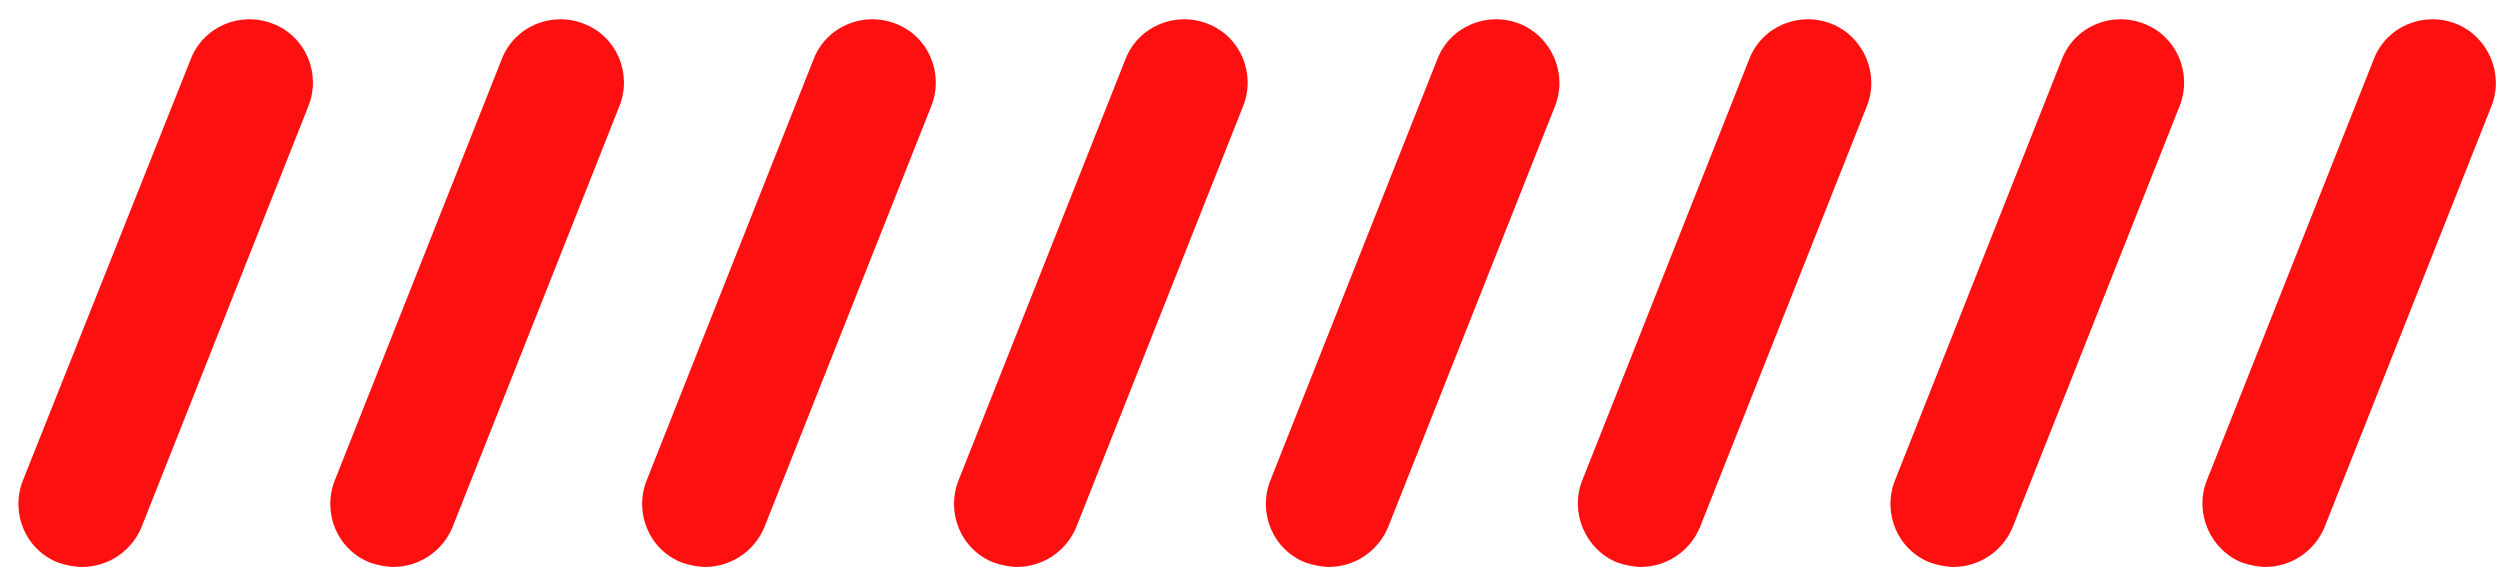 <?xml version="1.0" encoding="UTF-8"?>
<svg id="Layer_1" xmlns="http://www.w3.org/2000/svg" version="1.1" viewBox="0 0 295 67">
  <!-- Generator: Adobe Illustrator 29.8.1, SVG Export Plug-In . SVG Version: 2.1.1 Build 2)  -->
  <defs>
    <style>
      .st0 {
        fill: #ff1010;
      }
    </style>
  </defs>
  <path class="st0" d="M9.7,66.9c-.9,0-1.9-.2-2.8-.5-3.9-1.5-5.7-5.9-4.2-9.7L22.5,7c1.5-3.9,5.9-5.7,9.7-4.2,3.9,1.5,5.7,5.9,4.2,9.7l-19.7,49.7c-1.2,2.9-4,4.7-7,4.7Z"/>
  <path class="st0" d="M156.9,66.9c-.9,0-1.9-.2-2.8-.5-3.9-1.5-5.7-5.9-4.2-9.7l19.7-49.7c1.5-3.9,5.9-5.7,9.7-4.2s5.7,5.9,4.2,9.7l-19.7,49.7c-1.2,2.9-4,4.7-7,4.7Z"/>
  <path class="st0" d="M46.5,66.9c-.9,0-1.9-.2-2.8-.5-3.9-1.5-5.7-5.9-4.2-9.7L59.2,7c1.5-3.9,5.9-5.7,9.7-4.2,3.9,1.5,5.7,5.9,4.2,9.7l-19.7,49.7c-1.2,2.9-4,4.7-7,4.7Z"/>
  <path class="st0" d="M193.7,66.9c-.9,0-1.9-.2-2.8-.5-3.8-1.5-5.7-5.9-4.2-9.7l19.7-49.7c1.5-3.9,5.9-5.7,9.7-4.2,3.8,1.5,5.7,5.9,4.2,9.7l-19.7,49.7c-1.2,2.9-4,4.7-7,4.7Z"/>
  <path class="st0" d="M83.3,66.9c-.9,0-1.9-.2-2.8-.5-3.9-1.5-5.7-5.9-4.2-9.7L96,7c1.5-3.9,5.9-5.7,9.7-4.2,3.9,1.5,5.7,5.9,4.2,9.7l-19.7,49.7c-1.2,2.9-4,4.7-7,4.7Z"/>
  <path class="st0" d="M230.6,66.9c-.9,0-1.9-.2-2.8-.5-3.9-1.5-5.7-5.9-4.2-9.7l19.7-49.7c1.5-3.9,5.9-5.7,9.7-4.2,3.9,1.5,5.7,5.9,4.2,9.7l-19.7,49.7c-1.2,2.9-4,4.7-7,4.7Z"/>
  <path class="st0" d="M120.1,66.9c-.9,0-1.9-.2-2.8-.5-3.9-1.5-5.7-5.9-4.2-9.7l19.7-49.7c1.5-3.9,5.9-5.7,9.7-4.2,3.9,1.5,5.7,5.9,4.2,9.7l-19.7,49.7c-1.2,2.9-4,4.7-7,4.7Z"/>
  <path class="st0" d="M267.4,66.9c-.9,0-1.9-.2-2.8-.5-3.8-1.5-5.7-5.9-4.2-9.7l19.7-49.7c1.5-3.9,5.9-5.7,9.7-4.2,3.8,1.5,5.7,5.9,4.2,9.7l-19.7,49.7c-1.2,2.9-4,4.7-7,4.7Z"/>
</svg>